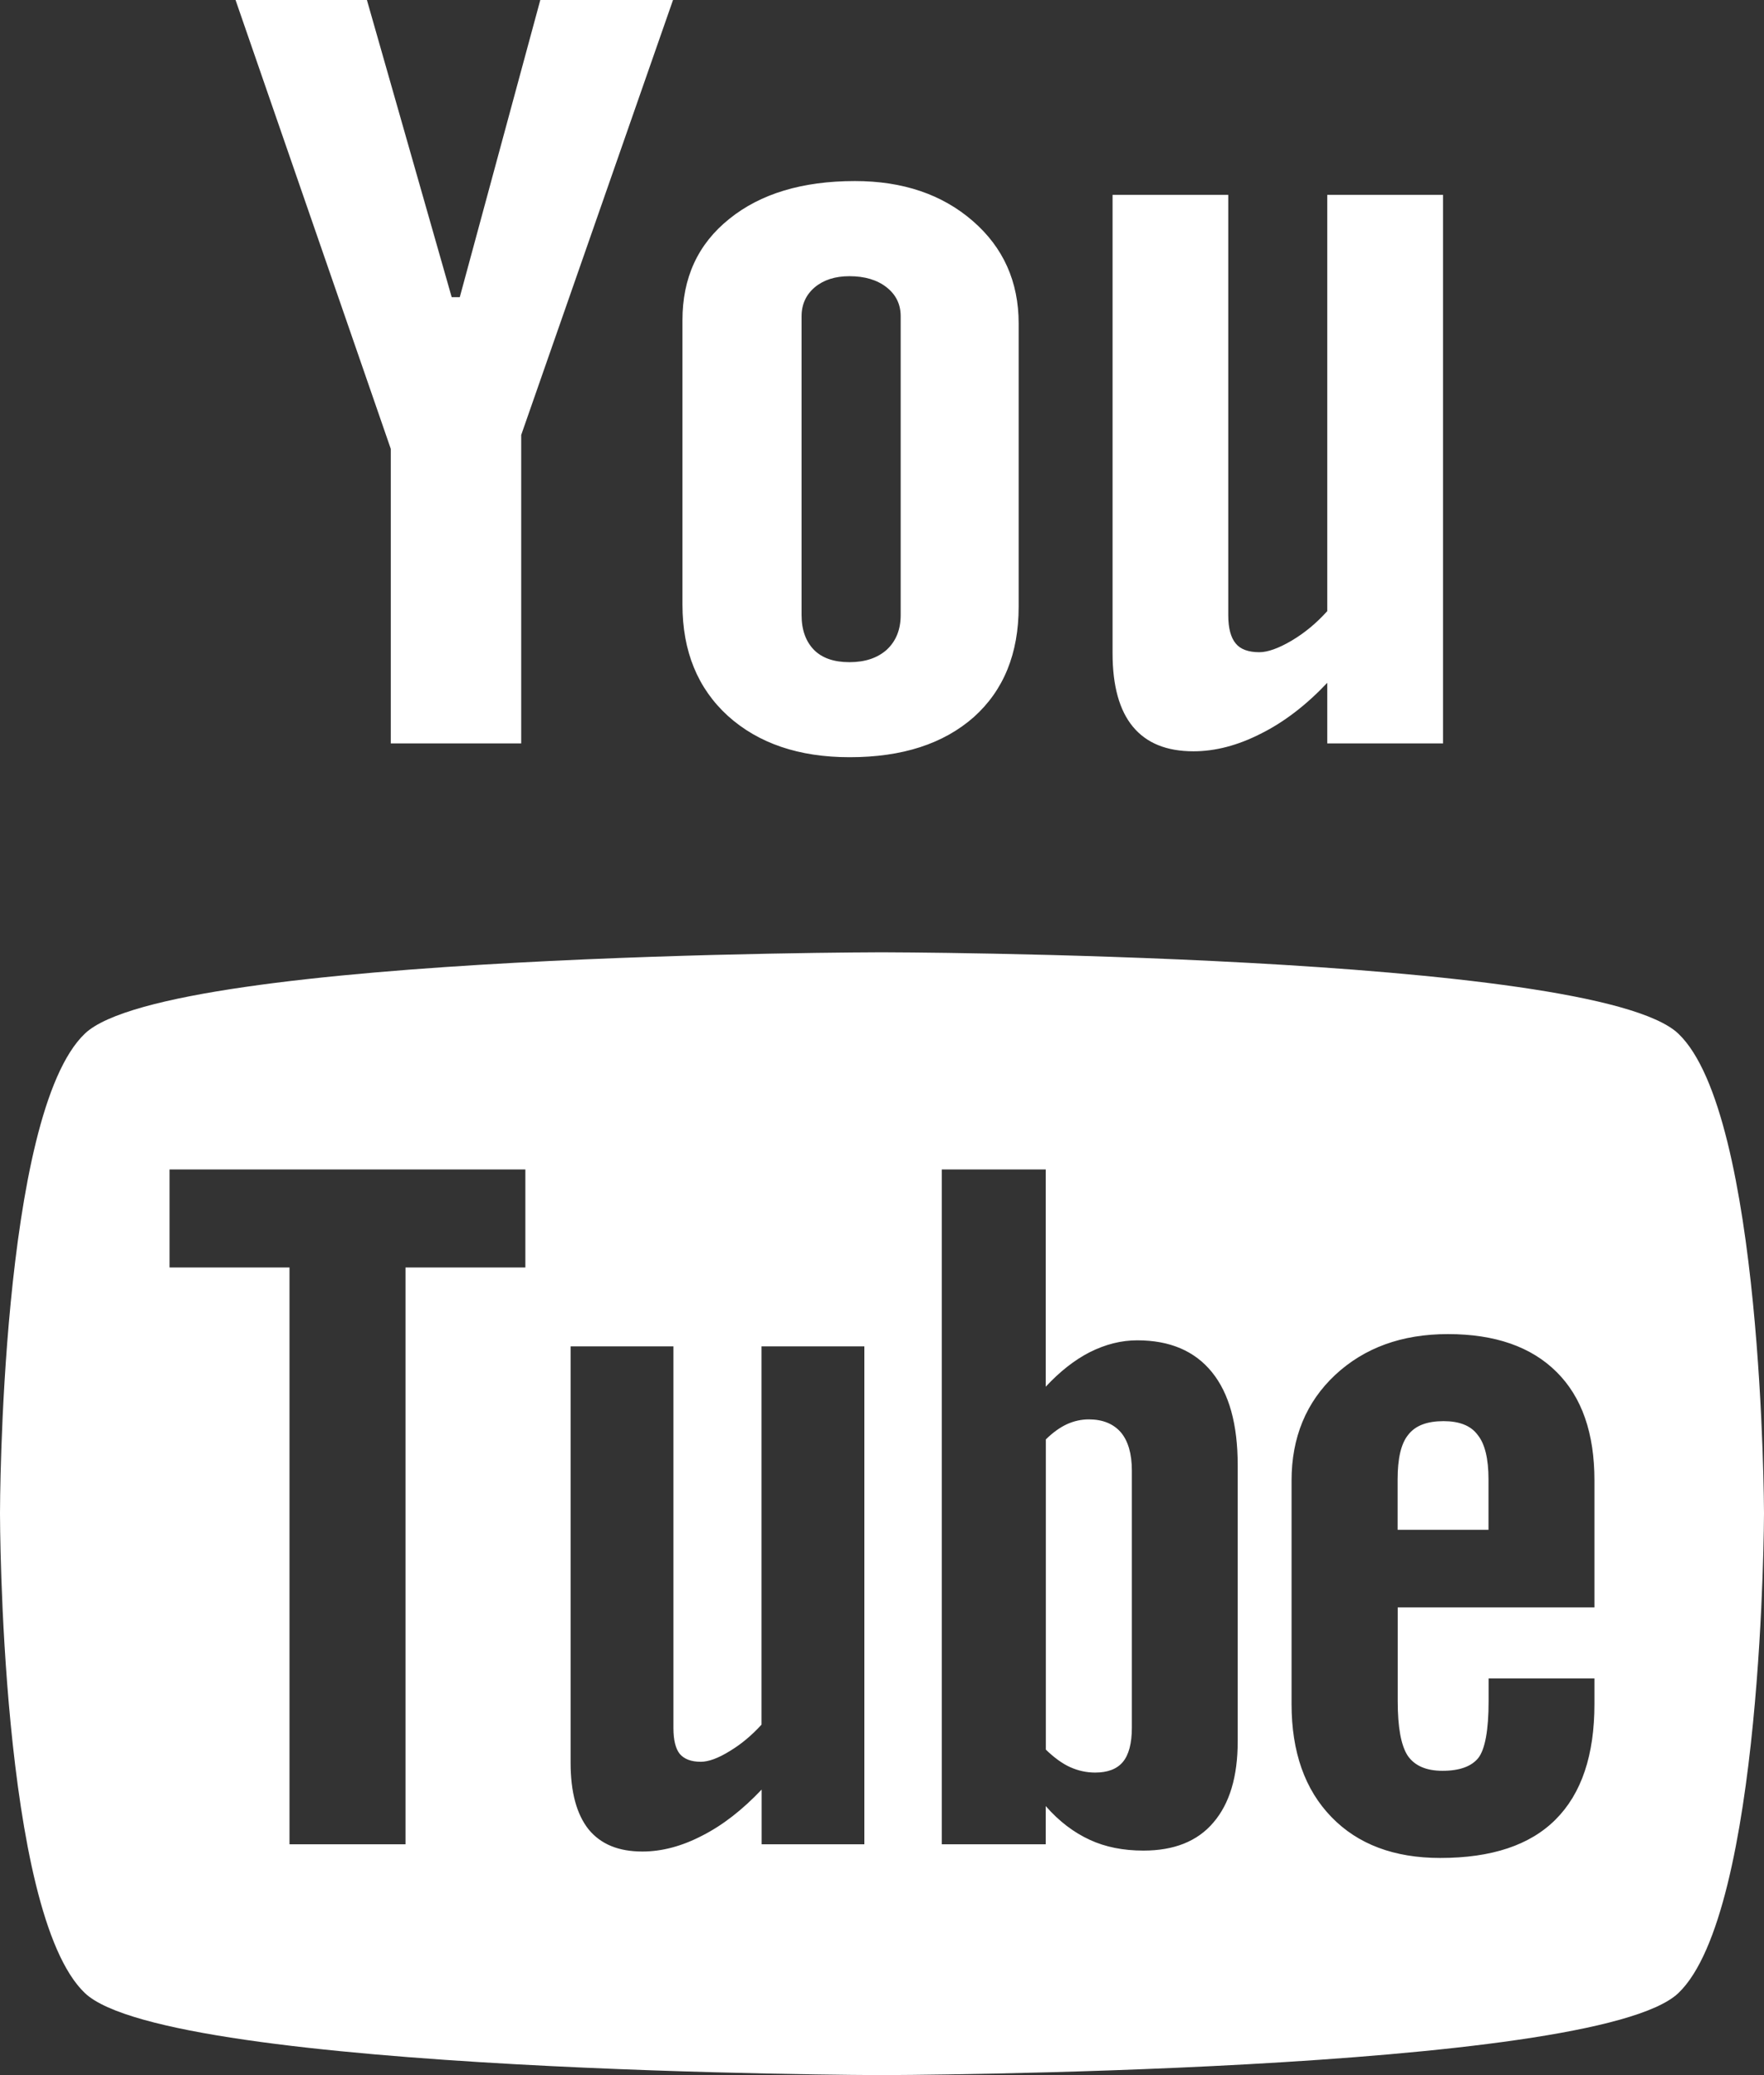 <svg width="17" height="20" viewBox="0 0 17 20" fill="none" xmlns="http://www.w3.org/2000/svg">
<rect x="0" y="0" width="17" height="20" fill="#333333" stroke="none"/>
<path fill-rule="evenodd" clip-rule="evenodd" d="M13.571 13.829C13.64 13.739 13.754 13.697 13.912 13.697C14.062 13.697 14.174 13.739 14.24 13.829C14.31 13.914 14.345 14.059 14.345 14.259V14.744H13.469V14.259C13.469 14.058 13.502 13.913 13.571 13.829ZM10.802 13.805C10.73 13.722 10.626 13.68 10.493 13.68C10.422 13.68 10.352 13.695 10.283 13.726C10.214 13.758 10.146 13.807 10.079 13.873V16.863C10.159 16.94 10.238 16.998 10.314 17.032C10.39 17.066 10.47 17.084 10.554 17.084C10.675 17.084 10.764 17.05 10.821 16.982C10.877 16.915 10.908 16.806 10.908 16.651V14.174C10.908 14.012 10.872 13.888 10.802 13.805ZM13.47 16.395V15.492H15.366V14.269C15.366 13.813 15.245 13.465 15.001 13.223C14.757 12.98 14.408 12.858 13.954 12.858C13.509 12.858 13.149 12.99 12.868 13.251C12.588 13.513 12.447 13.854 12.447 14.269V16.423C12.447 16.887 12.576 17.249 12.831 17.512C13.086 17.776 13.437 17.907 13.88 17.907C14.374 17.907 14.745 17.784 14.992 17.536C15.242 17.286 15.366 16.915 15.366 16.423V16.177H14.346V16.395C14.346 16.678 14.311 16.86 14.247 16.943C14.181 17.025 14.066 17.067 13.902 17.067C13.744 17.067 13.633 17.018 13.566 16.921C13.502 16.822 13.47 16.648 13.47 16.395ZM11.02 17.836C11.314 17.836 11.54 17.747 11.694 17.565C11.85 17.383 11.928 17.123 11.928 16.784V14.121C11.928 13.729 11.846 13.429 11.679 13.224C11.514 13.021 11.275 12.918 10.96 12.918C10.806 12.918 10.655 12.956 10.503 13.032C10.354 13.108 10.213 13.22 10.078 13.365V11.271H9.076V17.775H10.078V17.407C10.207 17.555 10.35 17.662 10.502 17.732C10.653 17.802 10.825 17.836 11.02 17.836ZM7.34 17.248V17.775H8.33V12.976H7.339V16.622C7.244 16.726 7.143 16.811 7.031 16.878C6.92 16.947 6.826 16.98 6.754 16.98C6.662 16.98 6.594 16.955 6.55 16.903C6.511 16.853 6.49 16.771 6.49 16.657V12.976H5.499V16.988C5.499 17.275 5.558 17.487 5.672 17.631C5.79 17.775 5.961 17.845 6.191 17.845C6.377 17.845 6.569 17.795 6.767 17.692C6.966 17.591 7.155 17.443 7.34 17.248ZM3.908 17.775V12.216H5.063V11.271H1.634V12.216H2.79V17.775H3.908ZM16.174 9.962C15.359 9.188 8.497 9.178 8.497 9.178C8.497 9.178 1.635 9.187 0.819 9.961C0.002 10.736 0 14.563 0 14.585C0 14.614 0.002 18.435 0.819 19.21C1.635 19.983 8.497 20 8.497 20C8.497 20 15.359 19.983 16.174 19.21C16.993 18.432 17 14.585 17 14.585C17 14.563 16.991 10.737 16.174 9.962ZM12.791 7.165H13.907V1.878H12.791V5.89C12.687 6.006 12.572 6.101 12.447 6.175C12.321 6.249 12.217 6.286 12.136 6.286C12.032 6.286 11.954 6.258 11.909 6.202C11.862 6.146 11.837 6.055 11.837 5.93V1.878H10.722V6.296C10.722 6.611 10.788 6.847 10.918 7.004C11.049 7.162 11.242 7.241 11.502 7.241C11.711 7.241 11.927 7.185 12.149 7.072C12.373 6.961 12.588 6.796 12.791 6.581V7.165ZM8.186 6.382C8.038 6.382 7.924 6.343 7.845 6.264C7.766 6.183 7.725 6.072 7.725 5.928V3.048C7.725 2.932 7.769 2.839 7.853 2.768C7.939 2.697 8.049 2.662 8.186 2.662C8.332 2.662 8.452 2.697 8.543 2.768C8.634 2.839 8.68 2.932 8.68 3.048V5.928C8.68 6.068 8.635 6.179 8.546 6.262C8.456 6.342 8.337 6.382 8.186 6.382ZM8.239 1.745C7.733 1.745 7.328 1.867 7.028 2.11C6.726 2.352 6.576 2.678 6.577 3.089V5.828C6.577 6.277 6.724 6.635 7.015 6.9C7.309 7.165 7.7 7.298 8.188 7.298C8.695 7.298 9.092 7.169 9.384 6.912C9.672 6.654 9.817 6.3 9.817 5.848V3.117C9.817 2.715 9.669 2.385 9.375 2.13C9.079 1.873 8.7 1.745 8.239 1.745ZM2.27 0H3.536L4.353 2.864H4.431L5.207 0H6.486L5.023 4.192V7.165H3.766V4.326L2.27 0Z" fill="white"/>
</svg>
